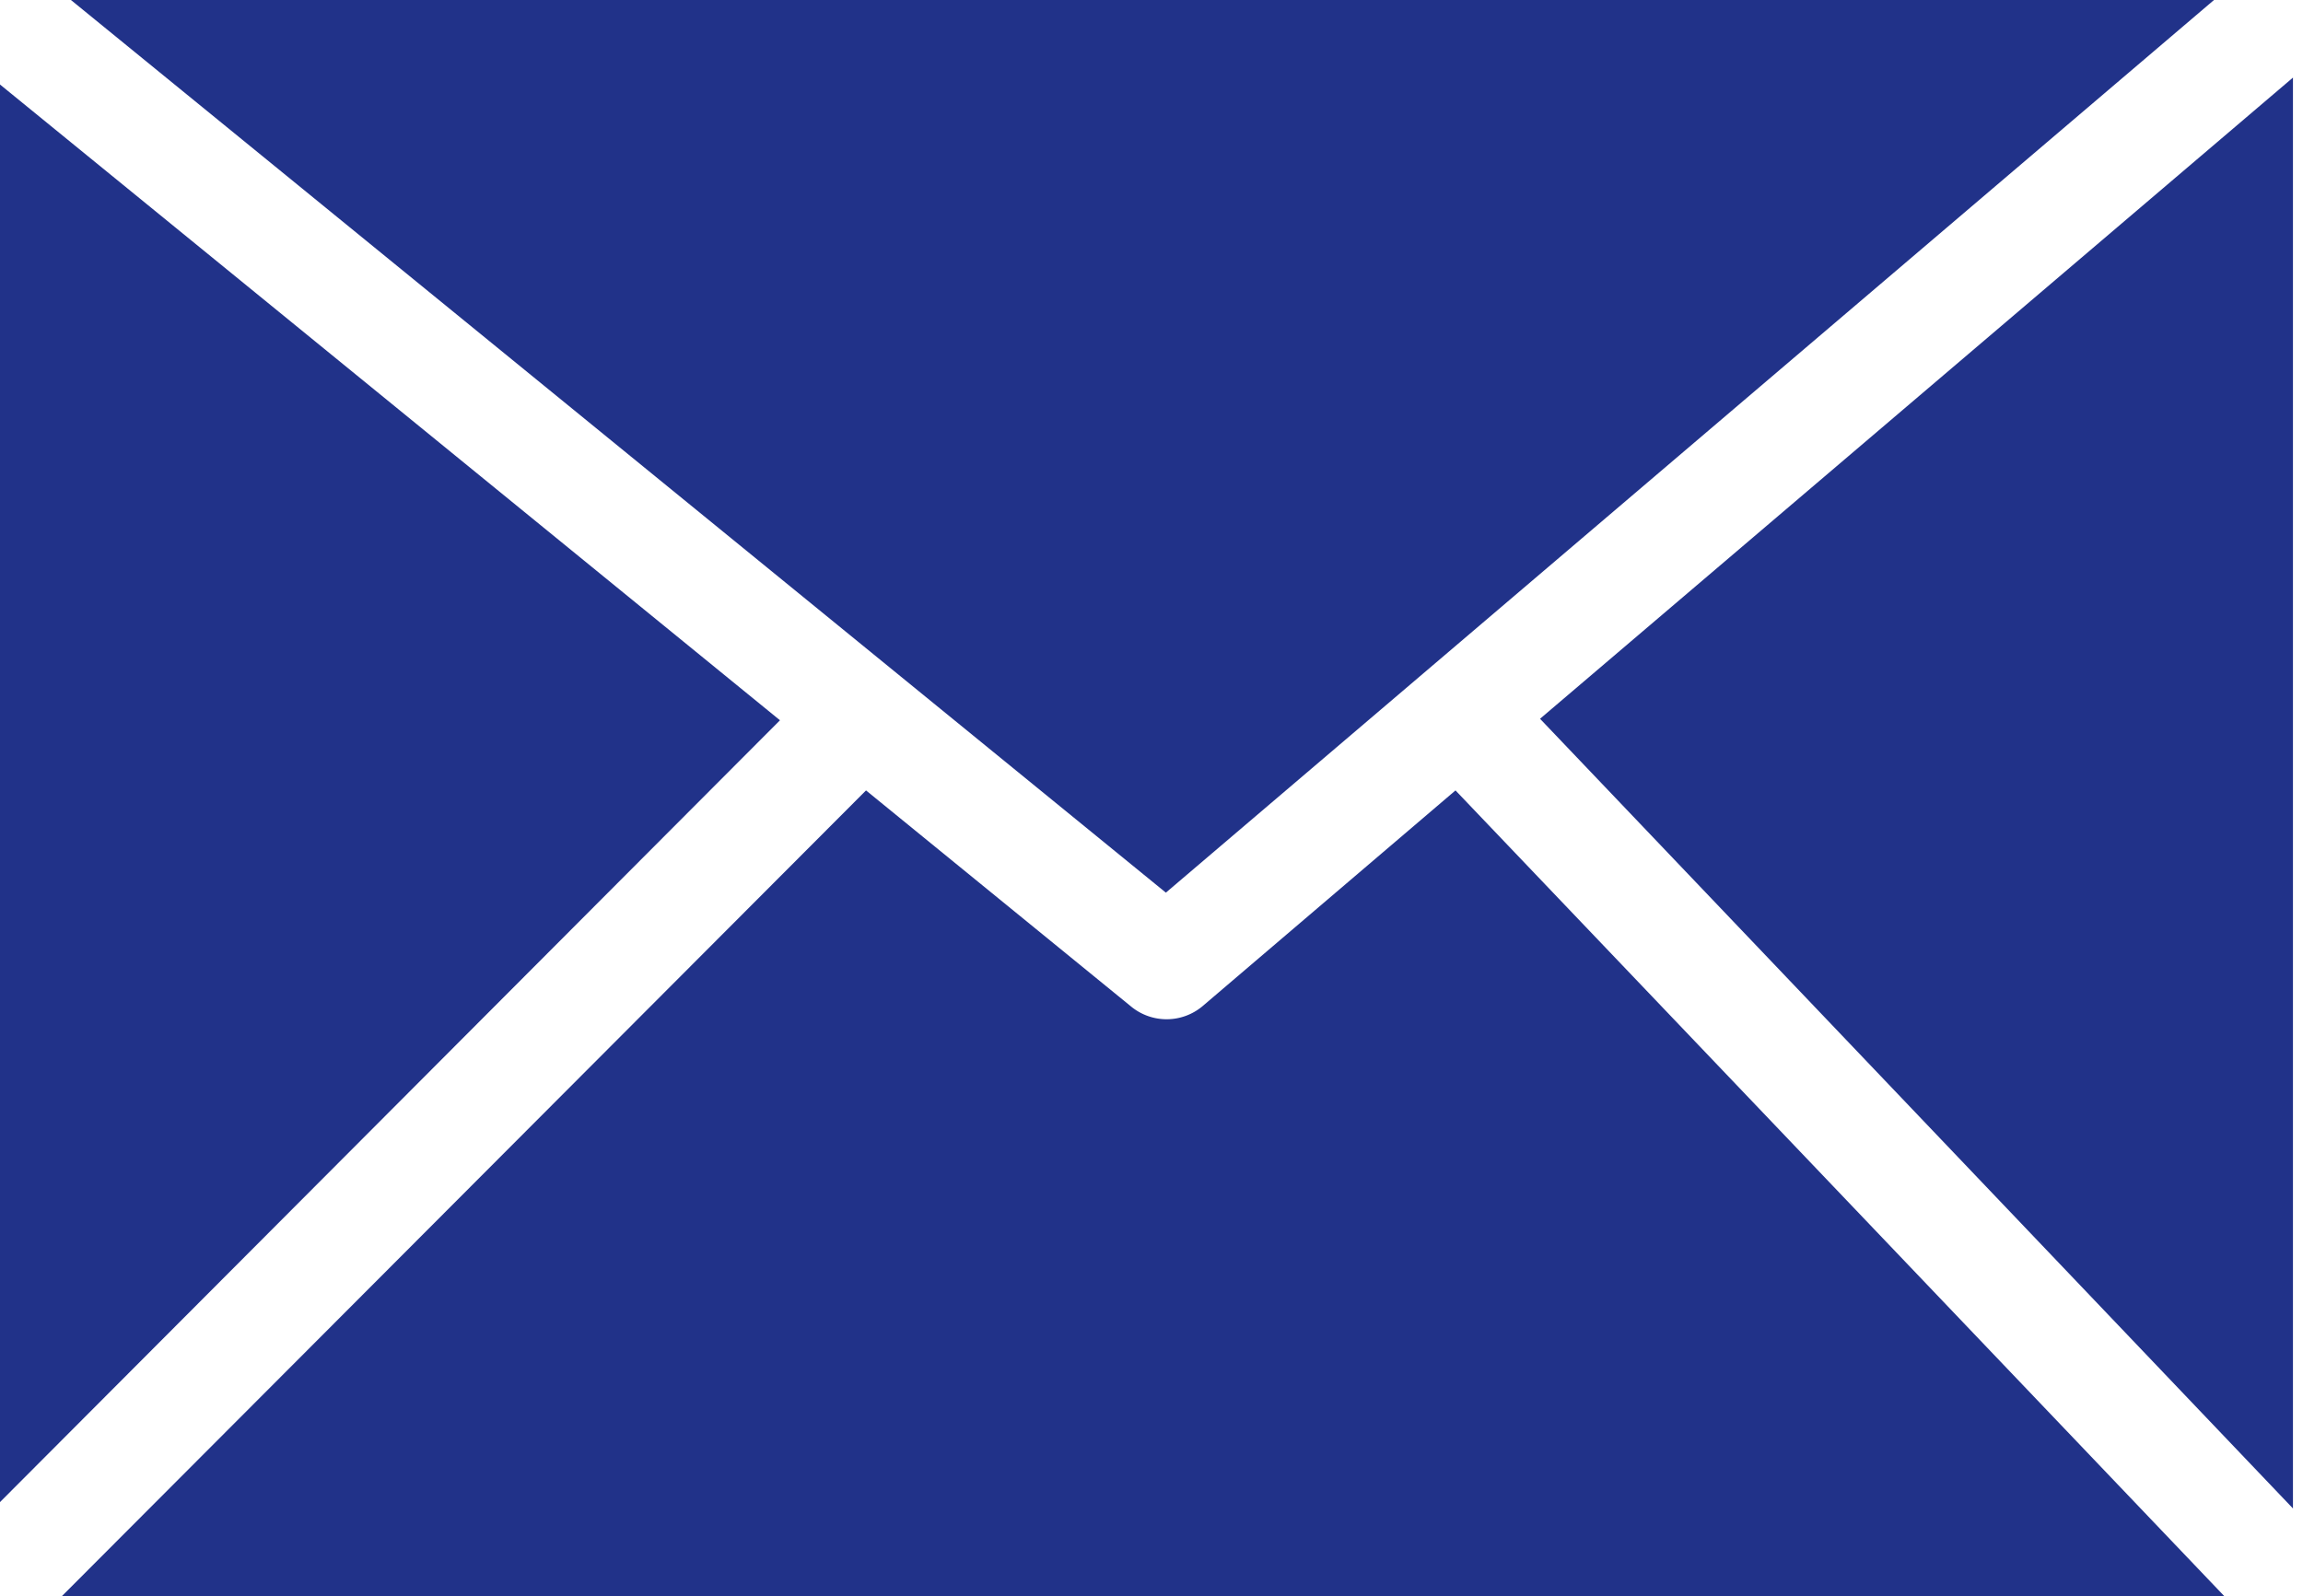 <svg xmlns="http://www.w3.org/2000/svg" width="75" height="52"><path fill="#213289" fill-rule="nonzero" d="m2.31 0 35.658 29.078L72.102 0zM0 48.931l25.401-25.468L0 2.753v46.184zm28.203-23.183L2.01 52h70.432L47.4 25.748l-8.24 7.03a1.82 1.82 0 0 1-2.298.031zm21.95-2.334 24.52 25.724V2.528z"/></svg>